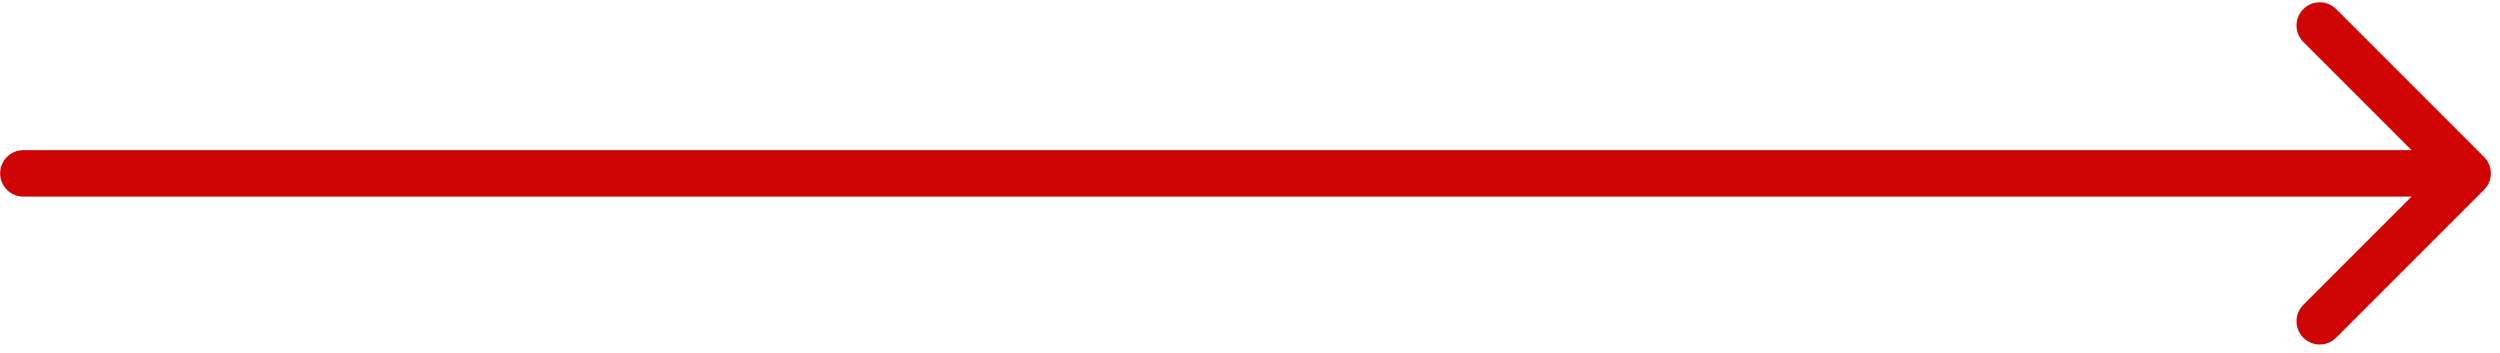 <?xml version="1.0" encoding="UTF-8"?> <svg xmlns="http://www.w3.org/2000/svg" width="269" height="38" viewBox="0 0 269 38" fill="none"><path d="M2.516 16.157C1.135 16.157 0.016 17.276 0.016 18.657C0.016 20.038 1.135 21.157 2.516 21.157V16.157ZM267.283 20.425C268.26 19.449 268.26 17.866 267.283 16.89L251.373 0.98C250.397 0.003 248.814 0.003 247.838 0.98C246.862 1.956 246.862 3.539 247.838 4.515L261.98 18.657L247.838 32.799C246.862 33.776 246.862 35.359 247.838 36.335C248.814 37.311 250.397 37.311 251.373 36.335L267.283 20.425ZM2.516 21.157H265.516V16.157H2.516V21.157Z" fill="#CF0505"></path></svg> 